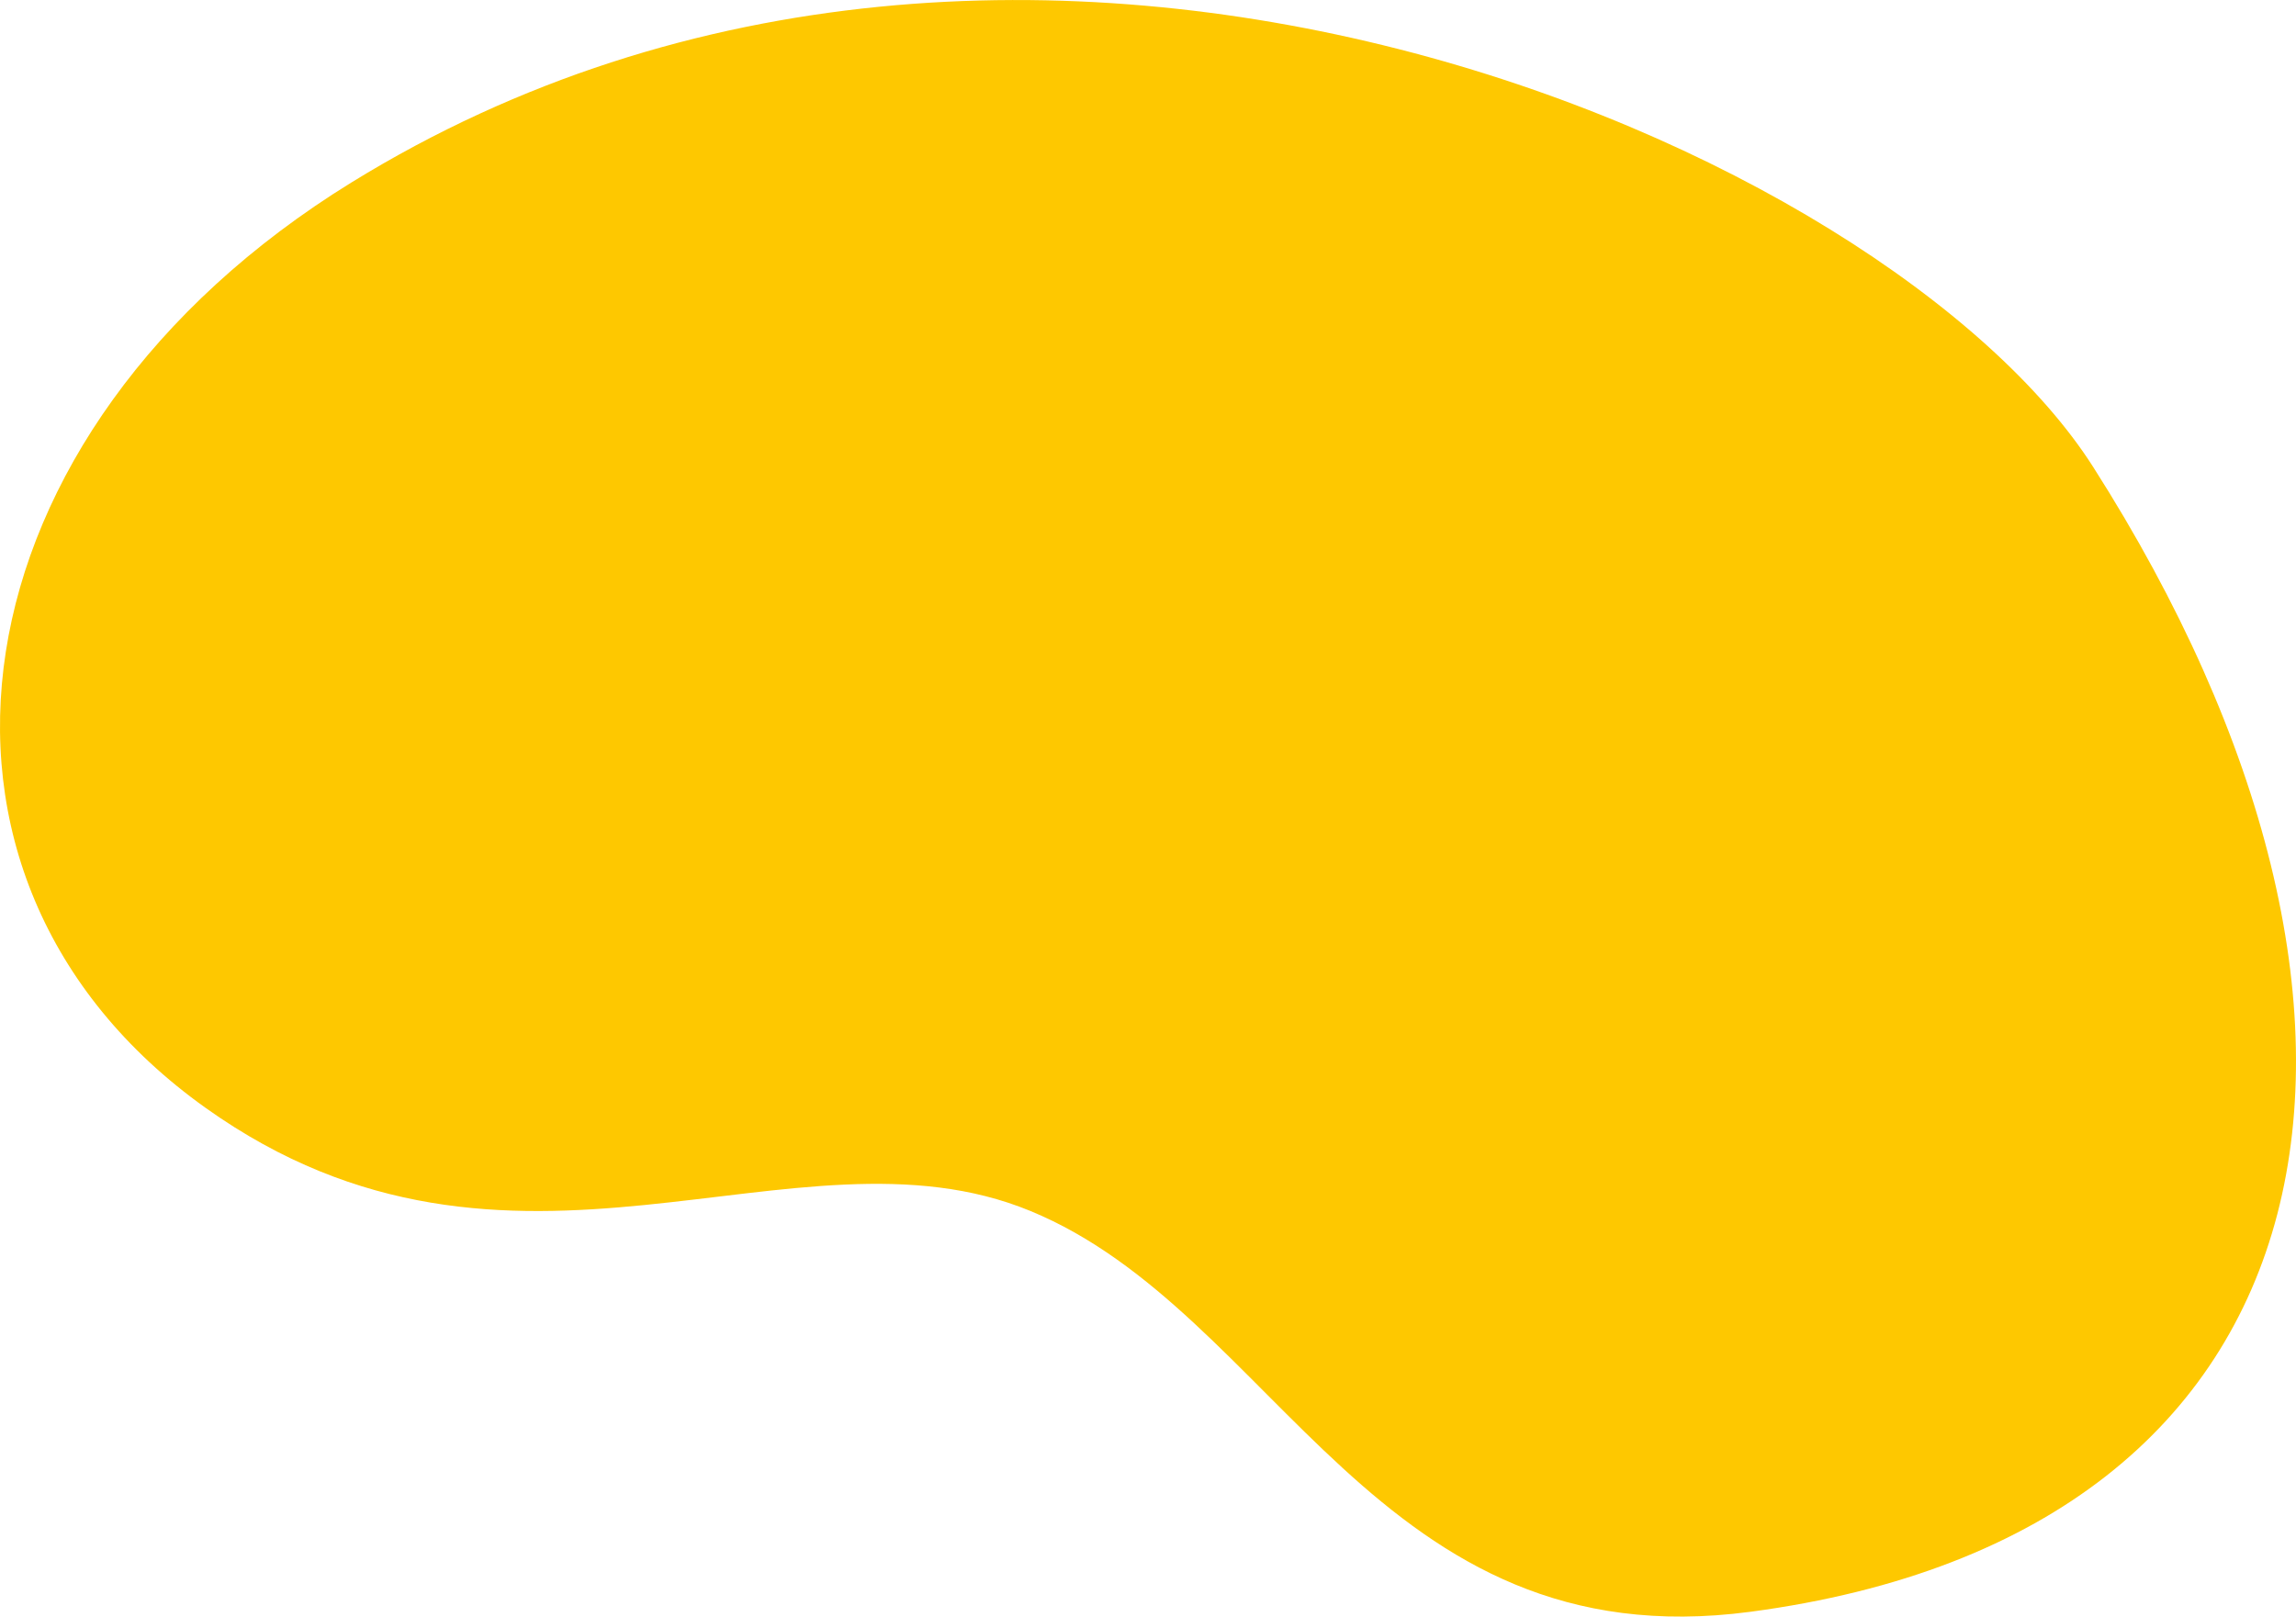 <svg xmlns="http://www.w3.org/2000/svg" viewBox="0 0 770.01 542.26"><defs><style>.cls-1{fill:#fec800;fill-rule:evenodd;}</style></defs><g id="レイヤー_2" data-name="レイヤー 2"><g id="レイヤー_1-2" data-name="レイヤー 1"><path id="kv_shape_02" data-name="kv shape 02" class="cls-1" d="M117.84,61.22C-17.27,144.57-39.81,294.1,69,371.65c103,73.37,197.28,1.92,276.52,34.53C428.25,440.24,461.68,557.28,587,540.65c201.33-26.72,231.66-201,115-384C633.49,49.16,343.54-78,117.84,61.22Z"/></g></g></svg>